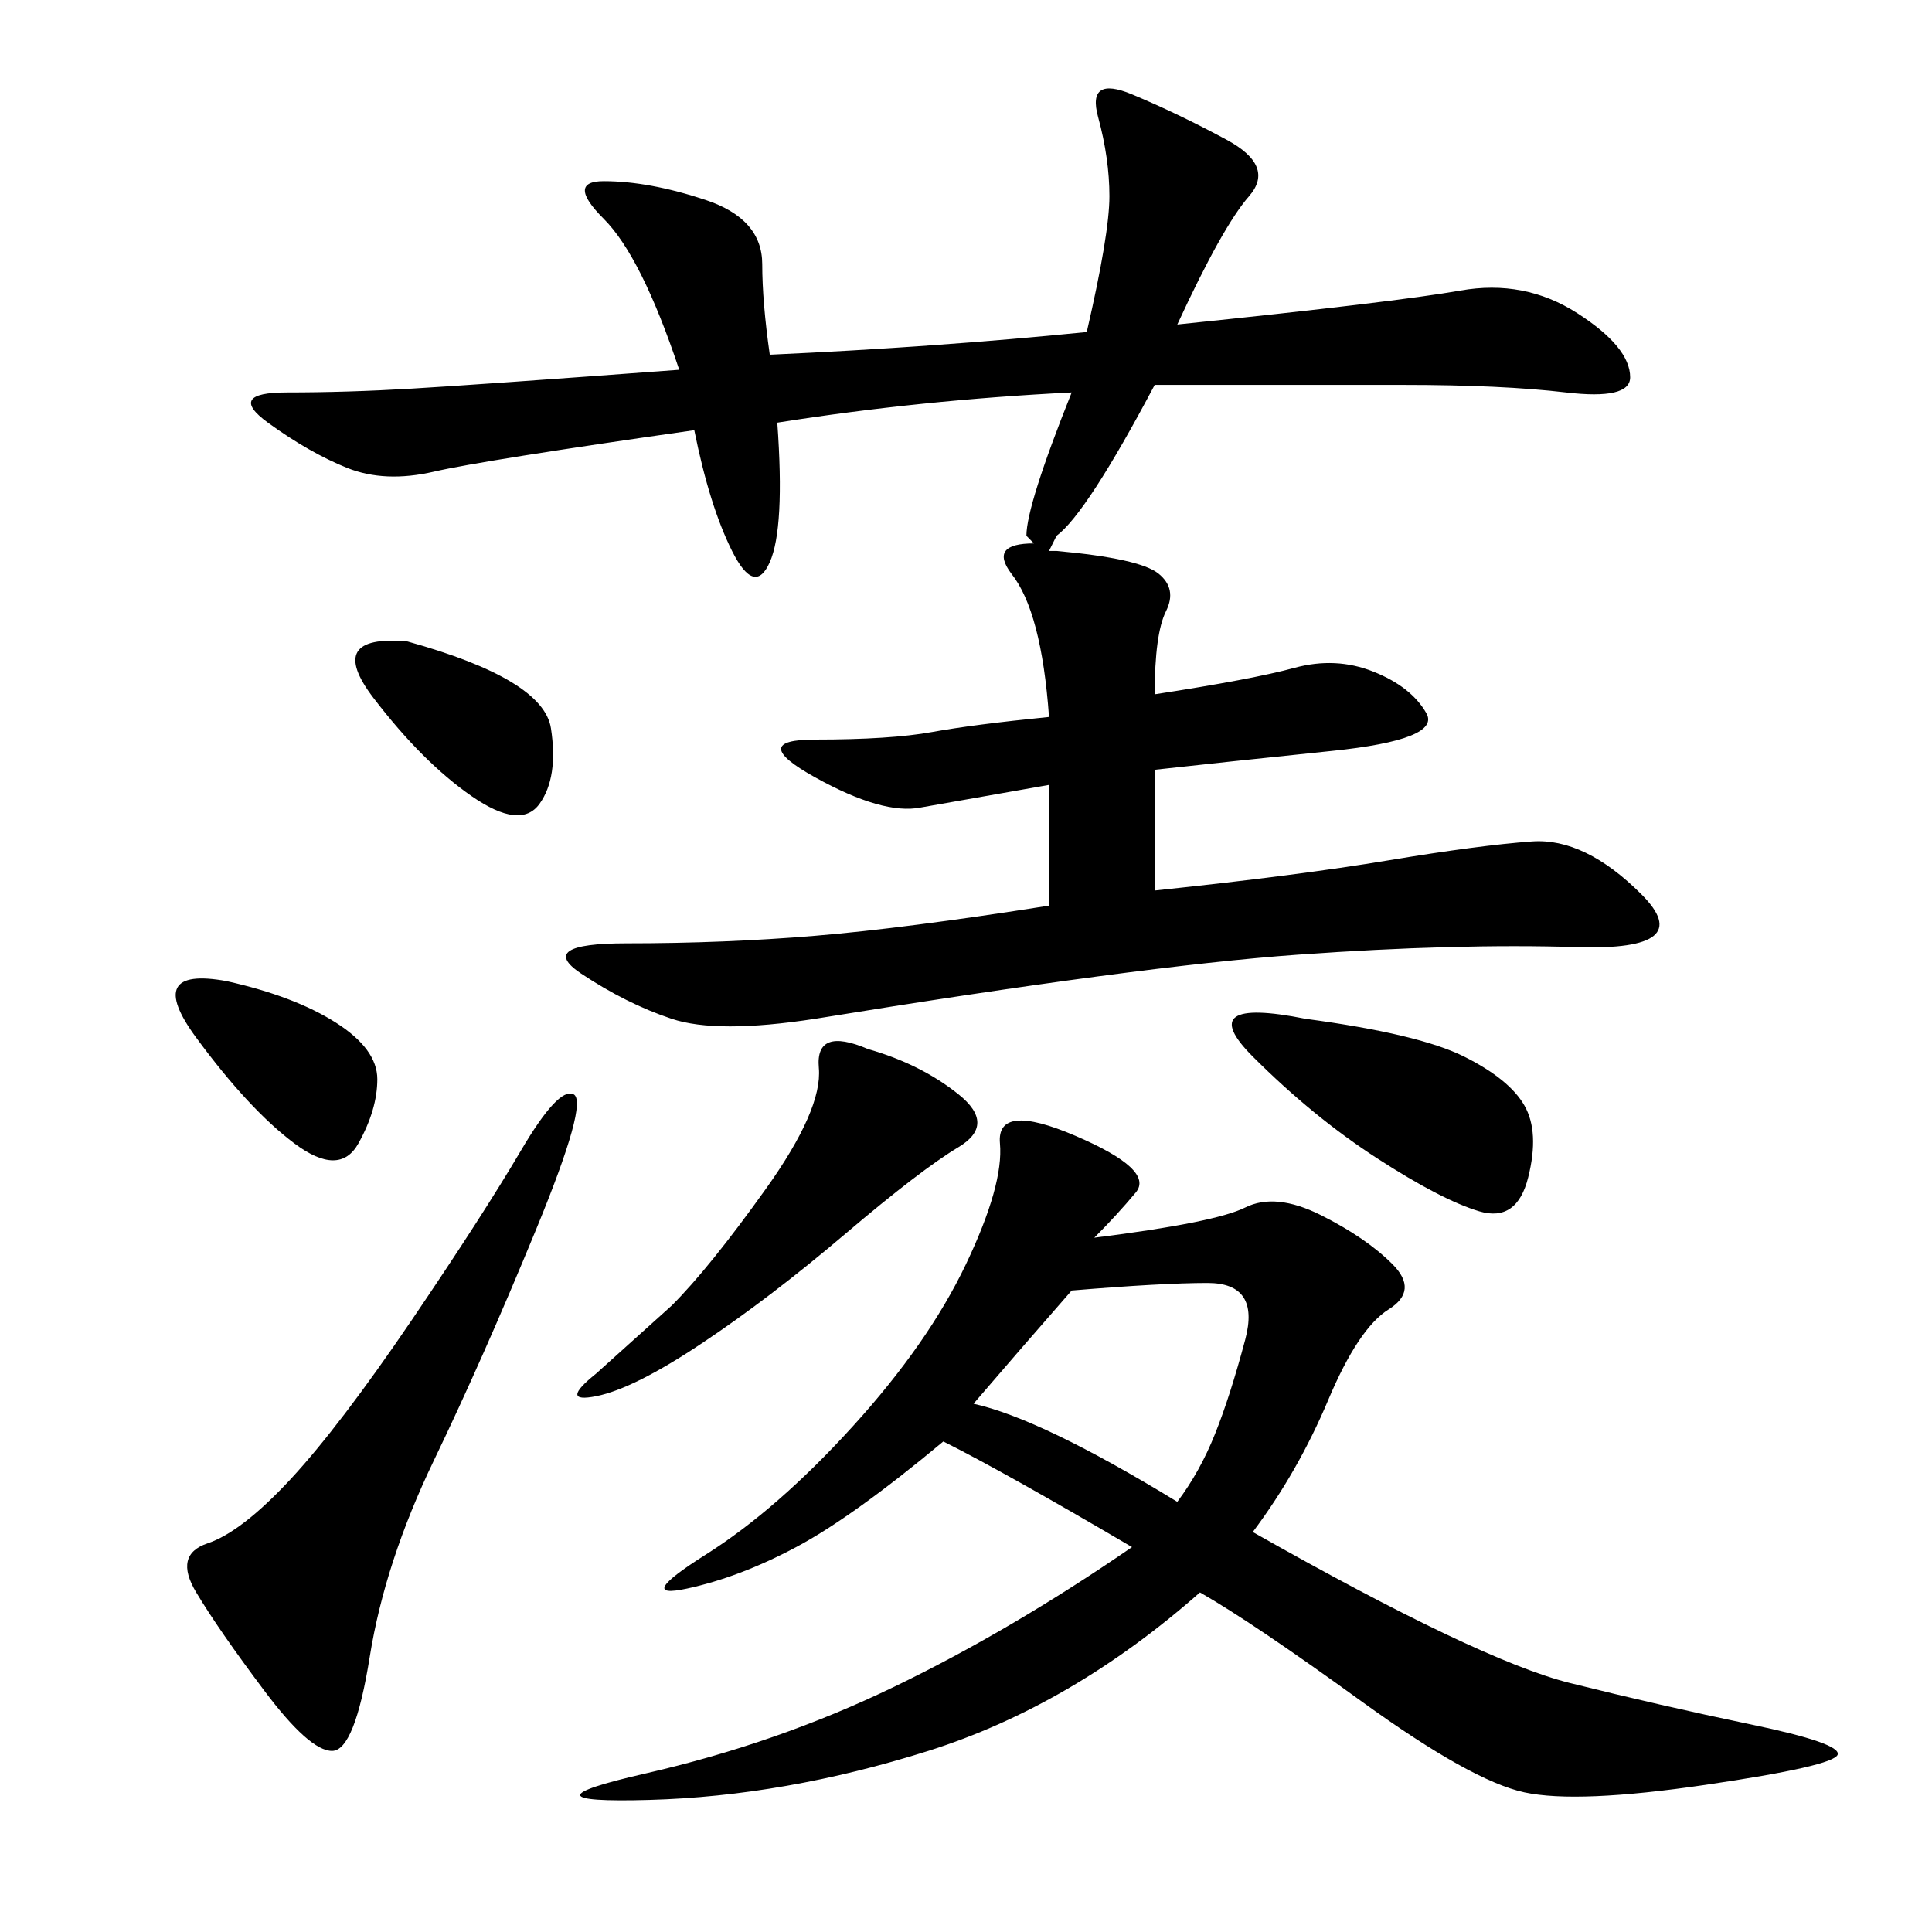 <svg xmlns="http://www.w3.org/2000/svg" xmlns:xlink="http://www.w3.org/1999/xlink" width="300" height="300"><path d="M166.41 60.94Q142.97 62.11 120.70 65.63L120.70 65.63Q121.88 82.03 119.53 87.30Q117.19 92.58 113.67 85.55Q110.16 78.52 107.81 66.80L107.81 66.80Q75 71.48 67.38 73.24Q59.77 75 53.91 72.66Q48.05 70.31 41.60 65.63Q35.16 60.94 44.53 60.94L44.53 60.94Q53.91 60.94 63.87 60.35Q73.83 59.77 105.47 57.42L105.47 57.42Q99.61 39.84 93.75 33.98Q87.89 28.13 93.75 28.13L93.75 28.13Q100.78 28.13 109.57 31.05Q118.36 33.98 118.36 41.02L118.36 41.02Q118.36 46.88 119.53 55.08L119.53 55.08Q145.31 53.91 168.75 51.56L168.75 51.56Q172.27 36.33 172.27 30.47L172.27 30.47Q172.27 24.61 170.51 18.16Q168.75 11.72 175.78 14.65Q182.81 17.58 190.43 21.68Q198.05 25.78 193.95 30.47Q189.84 35.16 182.81 50.39L182.81 50.39Q216.80 46.88 226.76 45.12Q236.72 43.36 244.92 48.63Q253.13 53.91 253.13 58.59L253.13 58.59Q253.13 62.11 243.16 60.94Q233.20 59.77 217.97 59.77L217.97 59.77L179.30 59.77Q168.75 79.69 164.06 83.20L164.06 83.20L162.89 85.55L164.06 85.55Q176.95 86.72 179.88 89.06Q182.81 91.41 181.05 94.92Q179.30 98.44 179.30 107.81L179.30 107.81Q194.53 105.47 200.98 103.71Q207.42 101.95 213.28 104.30Q219.14 106.64 221.48 110.74Q223.83 114.84 206.84 116.60Q189.84 118.36 179.30 119.53L179.30 119.53L179.30 138.28Q201.56 135.94 215.63 133.59Q229.69 131.25 237.89 130.66Q246.09 130.08 254.88 138.87Q263.67 147.66 244.92 147.07Q226.17 146.48 201.56 148.24Q176.95 150 126.56 158.20L126.56 158.20Q111.33 160.55 104.30 158.20Q97.27 155.86 90.23 151.17Q83.20 146.48 97.27 146.48L97.27 146.48Q112.50 146.48 126.56 145.31Q140.63 144.14 162.89 140.63L162.89 140.63L162.89 121.88L142.97 125.39Q137.11 126.56 126.56 120.70Q116.02 114.84 126.56 114.84L126.56 114.84Q138.28 114.84 144.73 113.67Q151.17 112.50 162.89 111.33L162.89 111.33Q161.72 94.92 157.03 89.06L157.03 89.06Q153.52 84.38 160.55 84.38L160.55 84.38L159.38 83.20Q159.38 78.52 166.41 60.94L166.41 60.94ZM169.92 192.19Q188.67 189.84 193.36 187.50Q198.05 185.16 205.08 188.67Q212.11 192.19 216.21 196.29Q220.31 200.39 215.63 203.32Q210.94 206.25 206.25 217.38Q201.56 228.52 194.53 237.89L194.53 237.89Q229.69 257.81 243.75 261.33Q257.81 264.84 271.88 267.77Q285.94 270.70 285.35 272.46Q284.77 274.22 264.84 277.15Q244.92 280.08 236.72 278.32Q228.52 276.56 211.52 264.26Q194.53 251.95 186.33 247.27L186.33 247.27Q166.41 264.84 144.14 271.88Q121.88 278.91 100.78 279.49Q79.69 280.08 100.20 275.39Q120.70 270.70 138.87 261.91Q157.03 253.13 175.78 240.23L175.78 240.23Q155.86 228.52 146.48 223.83L146.48 223.83Q132.42 235.55 123.63 240.23Q114.84 244.92 106.64 246.68Q98.44 248.44 109.57 241.41Q120.70 234.38 132.42 221.48Q144.14 208.59 150 196.29Q155.86 183.98 155.27 177.54Q154.69 171.09 166.99 176.37Q179.30 181.64 176.37 185.16Q173.44 188.67 169.92 192.19L169.92 192.19ZM89.06 169.92Q91.41 171.09 83.20 191.02Q75 210.94 67.38 226.76Q59.77 242.58 57.42 257.23Q55.08 271.88 51.56 271.88L51.56 271.88Q48.05 271.88 41.02 262.50Q33.98 253.13 30.47 247.27Q26.95 241.41 32.23 239.65Q37.50 237.89 45.12 229.69Q52.73 221.48 63.87 205.08Q75 188.67 80.86 178.71Q86.72 168.75 89.06 169.92L89.06 169.92ZM134.77 162.89Q142.97 165.23 148.83 169.92Q154.69 174.61 148.83 178.13Q142.97 181.64 131.25 191.60Q119.53 201.56 108.98 208.59Q98.44 215.63 92.58 216.80Q86.72 217.97 92.58 213.28L92.58 213.28L104.30 202.73Q110.16 196.88 118.95 184.57Q127.73 172.27 127.15 165.82Q126.56 159.38 134.77 162.89L134.77 162.89ZM166.41 200.39Q158.20 209.77 151.17 217.97L151.17 217.97Q161.72 220.31 182.81 233.20L182.81 233.20Q186.33 228.52 188.67 222.66Q191.02 216.80 193.36 208.01Q195.70 199.22 187.50 199.22L187.50 199.22Q180.47 199.22 166.41 200.39L166.41 200.39ZM202.73 158.20Q220.31 160.55 227.34 164.06Q234.38 167.58 236.72 171.68Q239.06 175.78 237.30 182.81Q235.55 189.84 229.69 188.09Q223.83 186.33 213.87 179.88Q203.91 173.44 194.53 164.06Q185.16 154.69 202.73 158.20L202.73 158.20ZM35.16 152.34Q45.70 154.69 52.15 158.79Q58.59 162.89 58.59 167.58L58.59 167.58Q58.59 172.27 55.66 177.54Q52.73 182.81 45.70 177.54Q38.67 172.27 30.47 161.13Q22.27 150 35.16 152.34L35.16 152.34ZM63.28 99.61Q84.38 105.47 85.55 113.09Q86.72 120.70 83.79 124.80Q80.86 128.91 73.24 123.63Q65.63 118.36 58.01 108.40Q50.39 98.44 63.28 99.61L63.28 99.61Z"/></svg>
